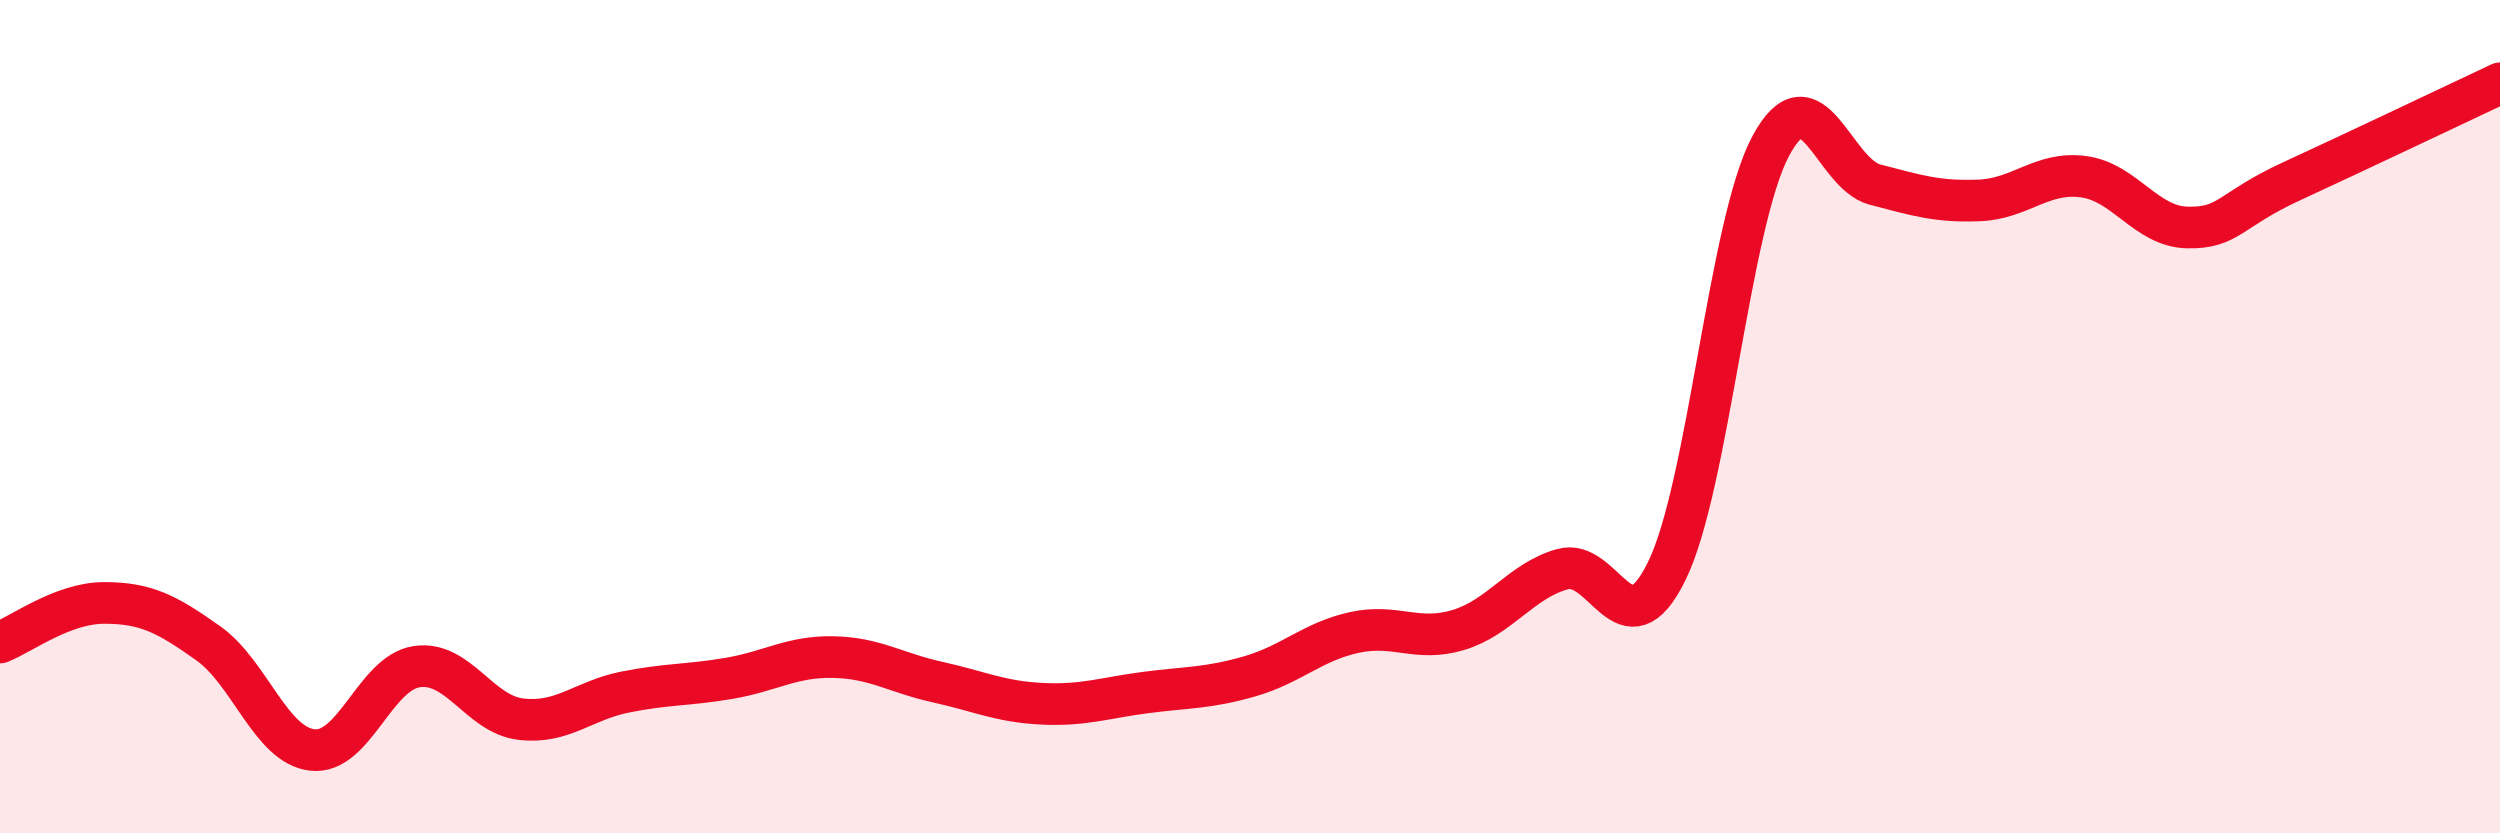 
    <svg width="60" height="20" viewBox="0 0 60 20" xmlns="http://www.w3.org/2000/svg">
      <path
        d="M 0,15.42 C 0.5,15.23 1.5,14.47 2.5,14.47 C 3.5,14.47 4,14.73 5,15.44 C 6,16.15 6.5,17.89 7.5,18 C 8.5,18.11 9,16.15 10,16 C 11,15.85 11.5,17.14 12.5,17.26 C 13.5,17.38 14,16.81 15,16.61 C 16,16.41 16.5,16.45 17.5,16.28 C 18.5,16.11 19,15.75 20,15.77 C 21,15.79 21.5,16.15 22.5,16.37 C 23.5,16.59 24,16.84 25,16.89 C 26,16.94 26.5,16.75 27.5,16.62 C 28.5,16.49 29,16.52 30,16.23 C 31,15.94 31.5,15.4 32.5,15.18 C 33.5,14.96 34,15.42 35,15.12 C 36,14.82 36.5,13.94 37.5,13.66 C 38.5,13.38 39,15.74 40,13.71 C 41,11.68 41.5,5.36 42.5,3.5 C 43.5,1.64 44,4.17 45,4.43 C 46,4.69 46.5,4.85 47.5,4.81 C 48.5,4.77 49,4.11 50,4.24 C 51,4.37 51.5,5.44 52.5,5.46 C 53.5,5.48 53.5,5.04 55,4.35 C 56.5,3.66 59,2.47 60,2L60 20L0 20Z"
        fill="#EB0A25"
        opacity="0.1"
        stroke-linecap="round"
        stroke-linejoin="round"
      />
      <path
        d="M 0,15.42 C 0.5,15.23 1.5,14.47 2.5,14.47 C 3.5,14.47 4,14.73 5,15.44 C 6,16.15 6.5,17.89 7.5,18 C 8.5,18.11 9,16.15 10,16 C 11,15.85 11.5,17.14 12.5,17.26 C 13.5,17.38 14,16.81 15,16.61 C 16,16.41 16.5,16.45 17.5,16.28 C 18.5,16.11 19,15.75 20,15.77 C 21,15.79 21.5,16.15 22.5,16.37 C 23.5,16.59 24,16.84 25,16.89 C 26,16.94 26.5,16.75 27.5,16.62 C 28.5,16.49 29,16.52 30,16.23 C 31,15.94 31.5,15.4 32.5,15.18 C 33.5,14.96 34,15.42 35,15.12 C 36,14.82 36.5,13.94 37.5,13.66 C 38.5,13.38 39,15.74 40,13.71 C 41,11.68 41.5,5.36 42.5,3.5 C 43.5,1.64 44,4.17 45,4.43 C 46,4.69 46.5,4.85 47.5,4.81 C 48.5,4.77 49,4.11 50,4.24 C 51,4.37 51.5,5.44 52.5,5.46 C 53.5,5.48 53.5,5.04 55,4.35 C 56.5,3.66 59,2.47 60,2"
        stroke="#EB0A25"
        stroke-width="1"
        fill="none"
        stroke-linecap="round"
        stroke-linejoin="round"
      />
    </svg>
  